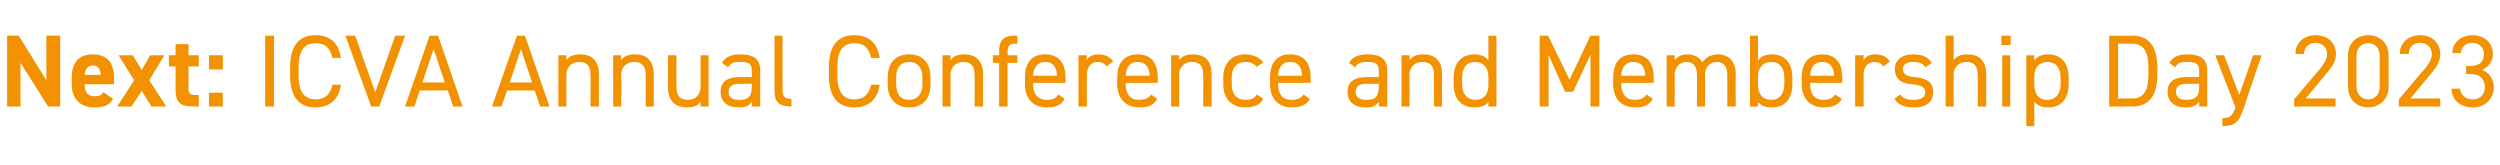 <?xml version="1.0" standalone="no"?><!DOCTYPE svg PUBLIC "-//W3C//DTD SVG 1.1//EN" "http://www.w3.org/Graphics/SVG/1.1/DTD/svg11.dtd"><svg xmlns="http://www.w3.org/2000/svg" version="1.1" width="561px" height="37.1px" viewBox="0 -6 561 37.1" style="top:-6px">  <desc>Next: ICVA Annual Conference and Membership Day 2023</desc>  <defs/>  <g id="Polygon301261">    <path d="M 13.5 2 L 13.5 17.9 L 10.8 17.9 L 4.6 8.1 L 4.6 17.9 L 1.6 17.9 L 1.6 2 L 4.2 2 L 10.4 12 L 10.4 2 L 13.5 2 Z M 25.4 16.2 C 24.6 17.6 23.3 18.1 21.2 18.1 C 17.7 18.1 16.1 15.9 16.1 12.9 C 16.1 12.9 16.1 11.4 16.1 11.4 C 16.1 7.9 17.8 6.2 20.8 6.2 C 24.1 6.2 25.6 8.1 25.6 11.6 C 25.55 11.59 25.6 12.9 25.6 12.9 C 25.6 12.9 19 12.9 19 12.9 C 19 14.5 19.5 15.6 21.2 15.6 C 22.4 15.6 22.8 15.3 23.2 14.7 C 23.2 14.7 25.4 16.2 25.4 16.2 Z M 19 10.8 C 19 10.8 22.6 10.8 22.6 10.8 C 22.5 9.3 21.9 8.7 20.8 8.7 C 19.7 8.7 19.1 9.5 19 10.8 Z M 34 17.9 L 31.8 14.4 L 29.5 17.9 L 26.3 17.9 L 30.1 12 L 26.6 6.4 L 29.8 6.4 L 31.8 9.7 L 33.7 6.4 L 36.9 6.4 L 33.5 12 L 37.3 17.9 L 34 17.9 Z M 37.9 6.4 L 39.4 6.4 L 39.4 3.9 L 42.3 3.9 L 42.3 6.4 L 44.6 6.4 L 44.6 8.9 L 42.3 8.9 C 42.3 8.9 42.34 13.71 42.3 13.7 C 42.3 14.9 42.6 15.3 43.7 15.3 C 43.65 15.34 44.6 15.3 44.6 15.3 L 44.6 17.9 C 44.6 17.9 43.35 17.92 43.4 17.9 C 40.6 17.9 39.4 17.1 39.4 14.2 C 39.42 14.17 39.4 8.9 39.4 8.9 L 37.9 8.9 L 37.9 6.4 Z M 50 9.6 L 46.9 9.6 L 46.9 6.4 L 50 6.4 L 50 9.6 Z M 50 17.9 L 46.9 17.9 L 46.9 14.8 L 50 14.8 L 50 17.9 Z M 61.5 17.9 L 59.5 17.9 L 59.5 2 L 61.5 2 L 61.5 17.9 Z M 74.6 7 C 74 4.5 72.8 3.7 70.8 3.7 C 68.4 3.7 67 5.2 67 9.1 C 67 9.1 67 10.9 67 10.9 C 67 14.8 68.4 16.3 70.8 16.3 C 72.9 16.3 74.1 15.3 74.6 13 C 74.6 13 76.5 13 76.5 13 C 76 16.5 73.8 18.1 70.8 18.1 C 67.3 18.1 65.1 16 65.1 10.9 C 65.1 10.9 65.1 9.1 65.1 9.1 C 65.1 4 67.3 1.9 70.8 1.9 C 73.9 1.9 76 3.5 76.5 7 C 76.5 7 74.6 7 74.6 7 Z M 79.7 2 L 84.2 14.7 L 88.7 2 L 90.9 2 L 85.1 17.9 L 83.3 17.9 L 77.5 2 L 79.7 2 Z M 90.9 17.9 L 96.4 2 L 98.3 2 L 103.8 17.9 L 101.7 17.9 L 100.5 14.3 L 94.2 14.3 L 93 17.9 L 90.9 17.9 Z M 94.8 12.5 L 99.8 12.5 L 97.3 5 L 94.8 12.5 Z M 110.4 17.9 L 116 2 L 117.8 2 L 123.3 17.9 L 121.2 17.9 L 120 14.3 L 113.8 14.3 L 112.5 17.9 L 110.4 17.9 Z M 114.4 12.5 L 119.4 12.5 L 116.9 5 L 114.4 12.5 Z M 125.3 6.4 L 127.1 6.4 C 127.1 6.4 127.12 7.54 127.1 7.5 C 127.7 6.7 128.5 6.2 130.2 6.2 C 132.7 6.2 134.4 7.5 134.4 10.7 C 134.39 10.74 134.4 17.9 134.4 17.9 L 132.5 17.9 C 132.5 17.9 132.55 10.76 132.5 10.8 C 132.5 8.4 131.3 7.9 129.9 7.9 C 128.2 7.9 127.1 9.2 127.1 10.7 C 127.12 10.74 127.1 17.9 127.1 17.9 L 125.3 17.9 L 125.3 6.4 Z M 137.6 6.4 L 139.4 6.4 C 139.4 6.4 139.45 7.54 139.4 7.5 C 140 6.7 140.8 6.2 142.5 6.2 C 145 6.2 146.7 7.5 146.7 10.7 C 146.71 10.74 146.7 17.9 146.7 17.9 L 144.9 17.9 C 144.9 17.9 144.87 10.76 144.9 10.8 C 144.9 8.4 143.6 7.9 142.3 7.9 C 140.5 7.9 139.4 9.2 139.4 10.7 C 139.45 10.74 139.4 17.9 139.4 17.9 L 137.6 17.9 L 137.6 6.4 Z M 159 17.9 L 157.2 17.9 C 157.2 17.9 157.2 16.79 157.2 16.8 C 156.6 17.7 155.8 18.1 154.1 18.1 C 151.7 18.1 149.9 16.8 149.9 13.6 C 149.93 13.59 149.9 6.4 149.9 6.4 L 151.8 6.4 C 151.8 6.4 151.77 13.57 151.8 13.6 C 151.8 15.9 153 16.4 154.4 16.4 C 156.1 16.4 157.2 15.2 157.2 13.6 C 157.2 13.59 157.2 6.4 157.2 6.4 L 159 6.4 L 159 17.9 Z M 166 11.3 C 165.99 11.27 168.7 11.3 168.7 11.3 C 168.7 11.3 168.73 9.94 168.7 9.9 C 168.7 8.3 168 7.9 166.2 7.9 C 164.8 7.9 164.1 8 163.4 9.1 C 163.4 9.1 162 8.1 162 8.1 C 162.8 6.8 164 6.2 166.2 6.2 C 169.1 6.2 170.6 7.2 170.6 9.9 C 170.57 9.94 170.6 17.9 170.6 17.9 L 168.7 17.9 C 168.7 17.9 168.73 16.79 168.7 16.8 C 168.1 17.8 167.3 18.1 165.8 18.1 C 163.1 18.1 161.7 16.8 161.7 14.6 C 161.7 12.1 163.5 11.3 166 11.3 Z M 168.7 12.8 C 168.7 12.8 165.99 12.83 166 12.8 C 164.2 12.8 163.5 13.5 163.5 14.6 C 163.5 15.9 164.4 16.4 165.8 16.4 C 167.5 16.4 168.7 16.1 168.7 13.5 C 168.73 13.5 168.7 12.8 168.7 12.8 Z M 173.8 2 L 175.6 2 C 175.6 2 175.63 13.91 175.6 13.9 C 175.6 15.2 175.7 16.2 177.6 16.2 C 177.6 16.2 177.6 17.9 177.6 17.9 C 174.7 17.9 173.8 16.8 173.8 14.4 C 173.79 14.37 173.8 2 173.8 2 Z M 195.5 7 C 194.9 4.5 193.7 3.7 191.7 3.7 C 189.3 3.7 187.9 5.2 187.9 9.1 C 187.9 9.1 187.9 10.9 187.9 10.9 C 187.9 14.8 189.3 16.3 191.7 16.3 C 193.8 16.3 194.9 15.3 195.5 13 C 195.5 13 197.4 13 197.4 13 C 196.9 16.5 194.7 18.1 191.7 18.1 C 188.2 18.1 186 16 186 10.9 C 186 10.9 186 9.1 186 9.1 C 186 4 188.2 1.9 191.7 1.9 C 194.8 1.9 196.9 3.5 197.4 7 C 197.4 7 195.5 7 195.5 7 Z M 208.8 12.9 C 208.8 15.9 207.3 18.1 204 18.1 C 201 18.1 199.2 16.1 199.2 12.9 C 199.2 12.9 199.2 11.4 199.2 11.4 C 199.2 8.1 201 6.2 204 6.2 C 207.1 6.2 208.8 8.1 208.8 11.4 C 208.8 11.4 208.8 12.9 208.8 12.9 Z M 207 12.9 C 207 12.9 207 11.4 207 11.4 C 207 9.2 205.9 7.9 204 7.9 C 202.1 7.9 201.1 9.2 201.1 11.4 C 201.1 11.4 201.1 12.9 201.1 12.9 C 201.1 14.9 201.9 16.4 204 16.4 C 206 16.4 207 14.9 207 12.9 Z M 211.5 6.4 L 213.3 6.4 C 213.3 6.4 213.3 7.54 213.3 7.5 C 213.9 6.7 214.7 6.2 216.4 6.2 C 218.8 6.2 220.6 7.5 220.6 10.7 C 220.57 10.74 220.6 17.9 220.6 17.9 L 218.7 17.9 C 218.7 17.9 218.73 10.76 218.7 10.8 C 218.7 8.4 217.5 7.9 216.1 7.9 C 214.4 7.9 213.3 9.2 213.3 10.7 C 213.3 10.74 213.3 17.9 213.3 17.9 L 211.5 17.9 L 211.5 6.4 Z M 224.2 6.4 C 224.2 6.4 224.25 5.59 224.2 5.6 C 224.2 3.2 225 2 227.7 2 C 227.74 2.05 228.3 2 228.3 2 L 228.3 3.8 C 228.3 3.8 227.81 3.79 227.8 3.8 C 226.3 3.8 226.1 4.5 226.1 6 C 226.09 6.05 226.1 6.4 226.1 6.4 L 228.3 6.4 L 228.3 8.1 L 226.1 8.1 L 226.1 17.9 L 224.2 17.9 L 224.2 8.1 L 222.8 8.1 L 222.8 6.4 L 224.2 6.4 Z M 238.9 16.2 C 238.1 17.6 236.9 18.1 234.9 18.1 C 231.8 18.1 230 16.1 230 12.9 C 230 12.9 230 11.4 230 11.4 C 230 8.1 231.5 6.2 234.5 6.2 C 237.6 6.2 239.1 8.1 239.1 11.4 C 239.1 11.38 239.1 12.6 239.1 12.6 L 231.8 12.6 C 231.8 12.6 231.84 12.9 231.8 12.9 C 231.8 14.9 232.8 16.4 234.8 16.4 C 236.3 16.4 237 16 237.5 15.2 C 237.5 15.2 238.9 16.2 238.9 16.2 Z M 231.8 11 C 231.8 11 237.2 11 237.2 11 C 237.1 9 236.3 7.9 234.5 7.9 C 232.8 7.9 232 9.1 231.8 11 Z M 248.3 8.9 C 247.8 8.2 247.2 7.9 246.3 7.9 C 244.9 7.9 243.9 9 243.9 10.7 C 243.86 10.72 243.9 17.9 243.9 17.9 L 242 17.9 L 242 6.4 L 243.9 6.4 C 243.9 6.4 243.86 7.54 243.9 7.5 C 244.3 6.7 245.1 6.2 246.5 6.2 C 248.1 6.2 249.1 6.8 249.8 7.8 C 249.8 7.8 248.3 8.9 248.3 8.9 Z M 259.7 16.2 C 258.9 17.6 257.7 18.1 255.7 18.1 C 252.6 18.1 250.7 16.1 250.7 12.9 C 250.7 12.9 250.7 11.4 250.7 11.4 C 250.7 8.1 252.3 6.2 255.3 6.2 C 258.3 6.2 259.8 8.1 259.8 11.4 C 259.85 11.38 259.8 12.6 259.8 12.6 L 252.6 12.6 C 252.6 12.6 252.58 12.9 252.6 12.9 C 252.6 14.9 253.5 16.4 255.5 16.4 C 257 16.4 257.8 16 258.3 15.2 C 258.3 15.2 259.7 16.2 259.7 16.2 Z M 252.6 11 C 252.6 11 258 11 258 11 C 257.9 9 257 7.9 255.3 7.9 C 253.5 7.9 252.7 9.1 252.6 11 Z M 262.8 6.4 L 264.6 6.4 C 264.6 6.4 264.61 7.54 264.6 7.5 C 265.2 6.7 266 6.2 267.7 6.2 C 270.2 6.2 271.9 7.5 271.9 10.7 C 271.88 10.74 271.9 17.9 271.9 17.9 L 270 17.9 C 270 17.9 270.04 10.76 270 10.8 C 270 8.4 268.8 7.9 267.4 7.9 C 265.7 7.9 264.6 9.2 264.6 10.7 C 264.61 10.74 264.6 17.9 264.6 17.9 L 262.8 17.9 L 262.8 6.4 Z M 283.5 16.2 C 282.8 17.5 281.4 18.1 279.5 18.1 C 276.3 18.1 274.5 16.1 274.5 12.9 C 274.5 12.9 274.5 11.4 274.5 11.4 C 274.5 8.1 276.4 6.2 279.5 6.2 C 281.2 6.2 282.6 6.9 283.5 8 C 283.5 8 282 9 282 9 C 281.5 8.3 280.5 7.9 279.5 7.9 C 277.5 7.9 276.4 9.2 276.4 11.4 C 276.4 11.4 276.4 12.9 276.4 12.9 C 276.4 14.9 277.3 16.4 279.5 16.4 C 280.6 16.4 281.6 16.1 282 15.2 C 282 15.2 283.5 16.2 283.5 16.2 Z M 293.9 16.2 C 293.1 17.6 291.9 18.1 289.9 18.1 C 286.8 18.1 285 16.1 285 12.9 C 285 12.9 285 11.4 285 11.4 C 285 8.1 286.5 6.2 289.5 6.2 C 292.6 6.2 294.1 8.1 294.1 11.4 C 294.07 11.38 294.1 12.6 294.1 12.6 L 286.8 12.6 C 286.8 12.6 286.8 12.9 286.8 12.9 C 286.8 14.9 287.7 16.4 289.7 16.4 C 291.2 16.4 292 16 292.5 15.2 C 292.5 15.2 293.9 16.2 293.9 16.2 Z M 286.8 11 C 286.8 11 292.2 11 292.2 11 C 292.1 9 291.3 7.9 289.5 7.9 C 287.7 7.9 286.9 9.1 286.8 11 Z M 306.7 11.3 C 306.7 11.27 309.4 11.3 309.4 11.3 C 309.4 11.3 309.44 9.94 309.4 9.9 C 309.4 8.3 308.7 7.9 306.9 7.9 C 305.5 7.9 304.8 8 304.1 9.1 C 304.1 9.1 302.7 8.1 302.7 8.1 C 303.5 6.8 304.7 6.2 306.9 6.2 C 309.8 6.2 311.3 7.2 311.3 9.9 C 311.28 9.94 311.3 17.9 311.3 17.9 L 309.4 17.9 C 309.4 17.9 309.44 16.79 309.4 16.8 C 308.8 17.8 308 18.1 306.5 18.1 C 303.8 18.1 302.4 16.8 302.4 14.6 C 302.4 12.1 304.2 11.3 306.7 11.3 Z M 309.4 12.8 C 309.4 12.8 306.7 12.83 306.7 12.8 C 304.9 12.8 304.2 13.5 304.2 14.6 C 304.2 15.9 305.2 16.4 306.5 16.4 C 308.2 16.4 309.4 16.1 309.4 13.5 C 309.44 13.5 309.4 12.8 309.4 12.8 Z M 314.5 6.4 L 316.3 6.4 C 316.3 6.4 316.34 7.54 316.3 7.5 C 316.9 6.7 317.7 6.2 319.4 6.2 C 321.9 6.2 323.6 7.5 323.6 10.7 C 323.6 10.74 323.6 17.9 323.6 17.9 L 321.8 17.9 C 321.8 17.9 321.76 10.76 321.8 10.8 C 321.8 8.4 320.5 7.9 319.1 7.9 C 317.4 7.9 316.3 9.2 316.3 10.7 C 316.34 10.74 316.3 17.9 316.3 17.9 L 314.5 17.9 L 314.5 6.4 Z M 334 2 L 335.8 2 L 335.8 17.9 L 334 17.9 C 334 17.9 333.98 16.9 334 16.9 C 333.4 17.7 332.4 18.1 330.8 18.1 C 327.7 18.1 326.2 15.9 326.2 12.9 C 326.2 12.9 326.2 11.4 326.2 11.4 C 326.2 8.1 328 6.2 330.8 6.2 C 332.4 6.2 333.4 6.7 334 7.6 C 333.98 7.57 334 2 334 2 Z M 334 13.1 C 334 13.1 334 11.4 334 11.4 C 334 9.2 332.9 7.9 331 7.9 C 329.1 7.9 328.1 9.2 328.1 11.4 C 328.1 11.4 328.1 12.9 328.1 12.9 C 328.1 14.9 329.1 16.4 331 16.4 C 333.1 16.4 334 15 334 13.1 Z M 352.2 11.9 L 356.9 2 L 358.9 2 L 358.9 17.9 L 356.9 17.9 L 356.9 6.3 L 353 14.6 L 351.2 14.6 L 347.5 6.3 L 347.5 17.9 L 345.5 17.9 L 345.5 2 L 347.4 2 L 352.2 11.9 Z M 370.9 16.2 C 370.1 17.6 368.9 18.1 366.9 18.1 C 363.8 18.1 362 16.1 362 12.9 C 362 12.9 362 11.4 362 11.4 C 362 8.1 363.5 6.2 366.5 6.2 C 369.6 6.2 371.1 8.1 371.1 11.4 C 371.08 11.38 371.1 12.6 371.1 12.6 L 363.8 12.6 C 363.8 12.6 363.81 12.9 363.8 12.9 C 363.8 14.9 364.8 16.4 366.8 16.4 C 368.2 16.4 369 16 369.5 15.2 C 369.5 15.2 370.9 16.2 370.9 16.2 Z M 363.8 11 C 363.8 11 369.2 11 369.2 11 C 369.1 9 368.3 7.9 366.5 7.9 C 364.8 7.9 363.9 9.1 363.8 11 Z M 374 6.4 L 375.8 6.4 C 375.8 6.4 375.84 7.54 375.8 7.5 C 376.3 6.8 377.2 6.2 378.7 6.2 C 380.2 6.2 381.4 6.9 382 8 C 382.8 6.8 384.1 6.2 385.5 6.2 C 388 6.2 389.5 7.8 389.5 10.7 C 389.45 10.74 389.5 17.9 389.5 17.9 L 387.6 17.9 C 387.6 17.9 387.61 10.76 387.6 10.8 C 387.6 8.7 386.6 7.9 385.2 7.9 C 383.7 7.9 382.6 9.1 382.6 10.7 C 382.64 10.74 382.6 17.9 382.6 17.9 L 380.8 17.9 C 380.8 17.9 380.8 10.76 380.8 10.8 C 380.8 8.7 379.8 7.9 378.4 7.9 C 376.9 7.9 375.8 9.2 375.8 10.7 C 375.84 10.74 375.8 17.9 375.8 17.9 L 374 17.9 L 374 6.4 Z M 394.5 7.6 C 395.1 6.7 396.1 6.2 397.6 6.2 C 400.5 6.2 402.2 8.1 402.2 11.4 C 402.2 11.4 402.2 12.9 402.2 12.9 C 402.2 15.9 400.8 18.1 397.6 18.1 C 396.1 18.1 395.1 17.7 394.5 16.9 C 394.51 16.9 394.5 17.9 394.5 17.9 L 392.7 17.9 L 392.7 2 L 394.5 2 C 394.5 2 394.51 7.57 394.5 7.6 Z M 400.4 12.9 C 400.4 12.9 400.4 11.4 400.4 11.4 C 400.4 9.2 399.3 7.9 397.5 7.9 C 395.6 7.9 394.5 9.2 394.5 11.2 C 394.5 11.2 394.5 12.9 394.5 12.9 C 394.5 14.9 395.3 16.4 397.5 16.4 C 399.4 16.4 400.4 14.9 400.4 12.9 Z M 413.3 16.2 C 412.5 17.6 411.2 18.1 409.2 18.1 C 406.2 18.1 404.3 16.1 404.3 12.9 C 404.3 12.9 404.3 11.4 404.3 11.4 C 404.3 8.1 405.9 6.2 408.9 6.2 C 411.9 6.2 413.4 8.1 413.4 11.4 C 413.42 11.38 413.4 12.6 413.4 12.6 L 406.2 12.6 C 406.2 12.6 406.15 12.9 406.2 12.9 C 406.2 14.9 407.1 16.4 409.1 16.4 C 410.6 16.4 411.3 16 411.8 15.2 C 411.8 15.2 413.3 16.2 413.3 16.2 Z M 406.2 11 C 406.2 11 411.6 11 411.6 11 C 411.5 9 410.6 7.9 408.9 7.9 C 407.1 7.9 406.3 9.1 406.2 11 Z M 422.6 8.9 C 422.1 8.2 421.5 7.9 420.6 7.9 C 419.2 7.9 418.2 9 418.2 10.7 C 418.18 10.72 418.2 17.9 418.2 17.9 L 416.3 17.9 L 416.3 6.4 L 418.2 6.4 C 418.2 6.4 418.18 7.54 418.2 7.5 C 418.7 6.7 419.4 6.2 420.8 6.2 C 422.4 6.2 423.4 6.8 424.1 7.8 C 424.1 7.8 422.6 8.9 422.6 8.9 Z M 432.1 9.1 C 431.5 8.3 430.8 7.9 429.2 7.9 C 427.9 7.9 427 8.5 427 9.5 C 427 10.8 428.2 11.2 429.7 11.3 C 431.8 11.5 433.8 12.1 433.8 14.7 C 433.8 16.7 432.5 18.1 429.5 18.1 C 427.1 18.1 425.9 17.4 425.1 16.2 C 425.1 16.2 426.4 15.2 426.4 15.2 C 427 16.1 427.9 16.4 429.5 16.4 C 431.1 16.4 432 15.8 432 14.8 C 432 13.5 431.2 13.1 429 12.9 C 427.1 12.8 425.2 12 425.2 9.5 C 425.2 7.6 426.6 6.2 429.3 6.2 C 431.2 6.2 432.6 6.7 433.5 8.1 C 433.5 8.1 432.1 9.1 432.1 9.1 Z M 436.6 2 L 438.4 2 C 438.4 2 438.42 7.54 438.4 7.5 C 439 6.7 439.8 6.2 441.5 6.2 C 444 6.2 445.7 7.5 445.7 10.7 C 445.69 10.74 445.7 17.9 445.7 17.9 L 443.8 17.9 C 443.8 17.9 443.85 10.76 443.8 10.8 C 443.8 8.4 442.6 7.9 441.2 7.9 C 439.5 7.9 438.4 9.2 438.4 10.7 C 438.42 10.74 438.4 17.9 438.4 17.9 L 436.6 17.9 L 436.6 2 Z M 449.3 6.4 L 451.1 6.4 L 451.1 17.9 L 449.3 17.9 L 449.3 6.4 Z M 449.1 2 L 451.2 2 L 451.2 4.1 L 449.1 4.1 L 449.1 2 Z M 459.6 6.2 C 462.5 6.2 464.2 8.1 464.2 11.4 C 464.2 11.4 464.2 12.9 464.2 12.9 C 464.2 15.9 462.8 18.1 459.6 18.1 C 458.1 18.1 457.1 17.6 456.5 16.8 C 456.5 16.77 456.5 22.3 456.5 22.3 L 454.7 22.3 L 454.7 6.4 L 456.5 6.4 C 456.5 6.4 456.5 7.57 456.5 7.6 C 457.1 6.7 458.1 6.2 459.6 6.2 Z M 462.4 12.9 C 462.4 12.9 462.4 11.4 462.4 11.4 C 462.4 9.2 461.3 7.9 459.4 7.9 C 457.6 7.9 456.5 9.2 456.5 11.2 C 456.5 11.2 456.5 12.9 456.5 12.9 C 456.5 14.9 457.3 16.4 459.4 16.4 C 461.4 16.4 462.4 14.9 462.4 12.9 Z M 473.3 17.9 L 473.3 2 C 473.3 2 478.37 2.05 478.4 2 C 481.9 2 484.1 4 484.1 9.2 C 484.1 9.2 484.1 10.8 484.1 10.8 C 484.1 15.9 481.9 17.9 478.4 17.9 C 478.37 17.92 473.3 17.9 473.3 17.9 Z M 482.1 10.8 C 482.1 10.8 482.1 9.2 482.1 9.2 C 482.1 5.2 480.8 3.8 478.4 3.8 C 478.37 3.84 475.3 3.8 475.3 3.8 L 475.3 16.1 C 475.3 16.1 478.37 16.12 478.4 16.1 C 480.8 16.1 482.1 14.7 482.1 10.8 Z M 490.7 11.3 C 490.72 11.27 493.5 11.3 493.5 11.3 C 493.5 11.3 493.46 9.94 493.5 9.9 C 493.5 8.3 492.7 7.9 490.9 7.9 C 489.5 7.9 488.8 8 488.1 9.1 C 488.1 9.1 486.8 8.1 486.8 8.1 C 487.6 6.8 488.7 6.2 490.9 6.2 C 493.8 6.2 495.3 7.2 495.3 9.9 C 495.3 9.94 495.3 17.9 495.3 17.9 L 493.5 17.9 C 493.5 17.9 493.46 16.79 493.5 16.8 C 492.8 17.8 492 18.1 490.5 18.1 C 487.9 18.1 486.4 16.8 486.4 14.6 C 486.4 12.1 488.2 11.3 490.7 11.3 Z M 493.5 12.8 C 493.5 12.8 490.72 12.83 490.7 12.8 C 488.9 12.8 488.3 13.5 488.3 14.6 C 488.3 15.9 489.2 16.4 490.5 16.4 C 492.2 16.4 493.5 16.1 493.5 13.5 C 493.46 13.5 493.5 12.8 493.5 12.8 Z M 501.6 18 L 497.1 6.4 L 499.1 6.4 L 502.5 15.3 L 505.6 6.4 L 507.5 6.4 C 507.5 6.4 503.46 18.28 503.5 18.3 C 502.5 21 501.9 22.3 498.7 22.3 C 498.7 22.3 498.7 20.5 498.7 20.5 C 500.2 20.5 500.9 20.2 501.6 18.2 C 501.6 18.19 501.6 18 501.6 18 Z M 524.1 17.9 L 514.8 17.9 L 514.8 16.3 C 514.8 16.3 520.41 9.66 520.4 9.7 C 521.5 8.4 522.2 7.3 522.2 6.1 C 522.2 4.5 520.9 3.6 519.6 3.6 C 518.2 3.6 517.1 4.5 517 6.1 C 517 6.1 515.1 6.1 515.1 6.1 C 515.1 3.5 517.1 1.9 519.6 1.9 C 522.2 1.9 524.2 3.5 524.2 6.2 C 524.2 8.1 522.8 9.6 521.8 10.8 C 521.79 10.83 517.4 16.1 517.4 16.1 L 524.1 16.1 L 524.1 17.9 Z M 536 13.5 C 536 16.4 533.8 18.1 531.4 18.1 C 529 18.1 526.9 16.4 526.9 13.5 C 526.9 13.5 526.9 6.5 526.9 6.5 C 526.9 3.5 529 1.9 531.4 1.9 C 533.8 1.9 536 3.5 536 6.4 C 536 6.4 536 13.5 536 13.5 Z M 531.4 3.7 C 530 3.7 528.8 4.7 528.8 6.4 C 528.8 6.4 528.8 13.5 528.8 13.5 C 528.8 15.2 530 16.3 531.4 16.3 C 532.9 16.3 534 15.2 534 13.5 C 534 13.5 534 6.4 534 6.4 C 534 4.7 532.9 3.7 531.4 3.7 Z M 547.6 17.9 L 538.3 17.9 L 538.3 16.3 C 538.3 16.3 543.87 9.66 543.9 9.7 C 545 8.4 545.7 7.3 545.7 6.1 C 545.7 4.5 544.4 3.6 543.1 3.6 C 541.7 3.6 540.5 4.5 540.5 6.1 C 540.5 6.1 538.5 6.1 538.5 6.1 C 538.5 3.5 540.6 1.9 543.1 1.9 C 545.6 1.9 547.6 3.5 547.6 6.2 C 547.6 8.1 546.3 9.6 545.3 10.8 C 545.25 10.83 540.9 16.1 540.9 16.1 L 547.6 16.1 L 547.6 17.9 Z M 553.4 8.8 C 553.4 8.8 554.41 8.83 554.4 8.8 C 556.5 8.8 557.4 7.8 557.4 6 C 557.4 4.8 556.4 3.6 554.8 3.6 C 553.3 3.6 552.3 4.6 552.2 5.9 C 552.2 5.9 550.3 5.9 550.3 5.9 C 550.3 3.4 552.5 1.9 554.8 1.9 C 557.5 1.9 559.4 3.6 559.4 6.1 C 559.4 7.7 558.5 9 557 9.7 C 558.5 10.3 559.6 11.6 559.6 13.6 C 559.6 16 557.8 18.1 555 18.1 C 551.9 18.1 550.2 16.3 550.1 13.9 C 550.1 13.9 552 13.9 552 13.9 C 552.2 15.2 553.1 16.3 555 16.3 C 556.5 16.3 557.6 15.2 557.6 13.6 C 557.6 11.8 556.5 10.6 554.4 10.6 C 554.41 10.63 553.4 10.6 553.4 10.6 L 553.4 8.8 Z " stroke="none" fill="#f39200"/>  </g></svg>